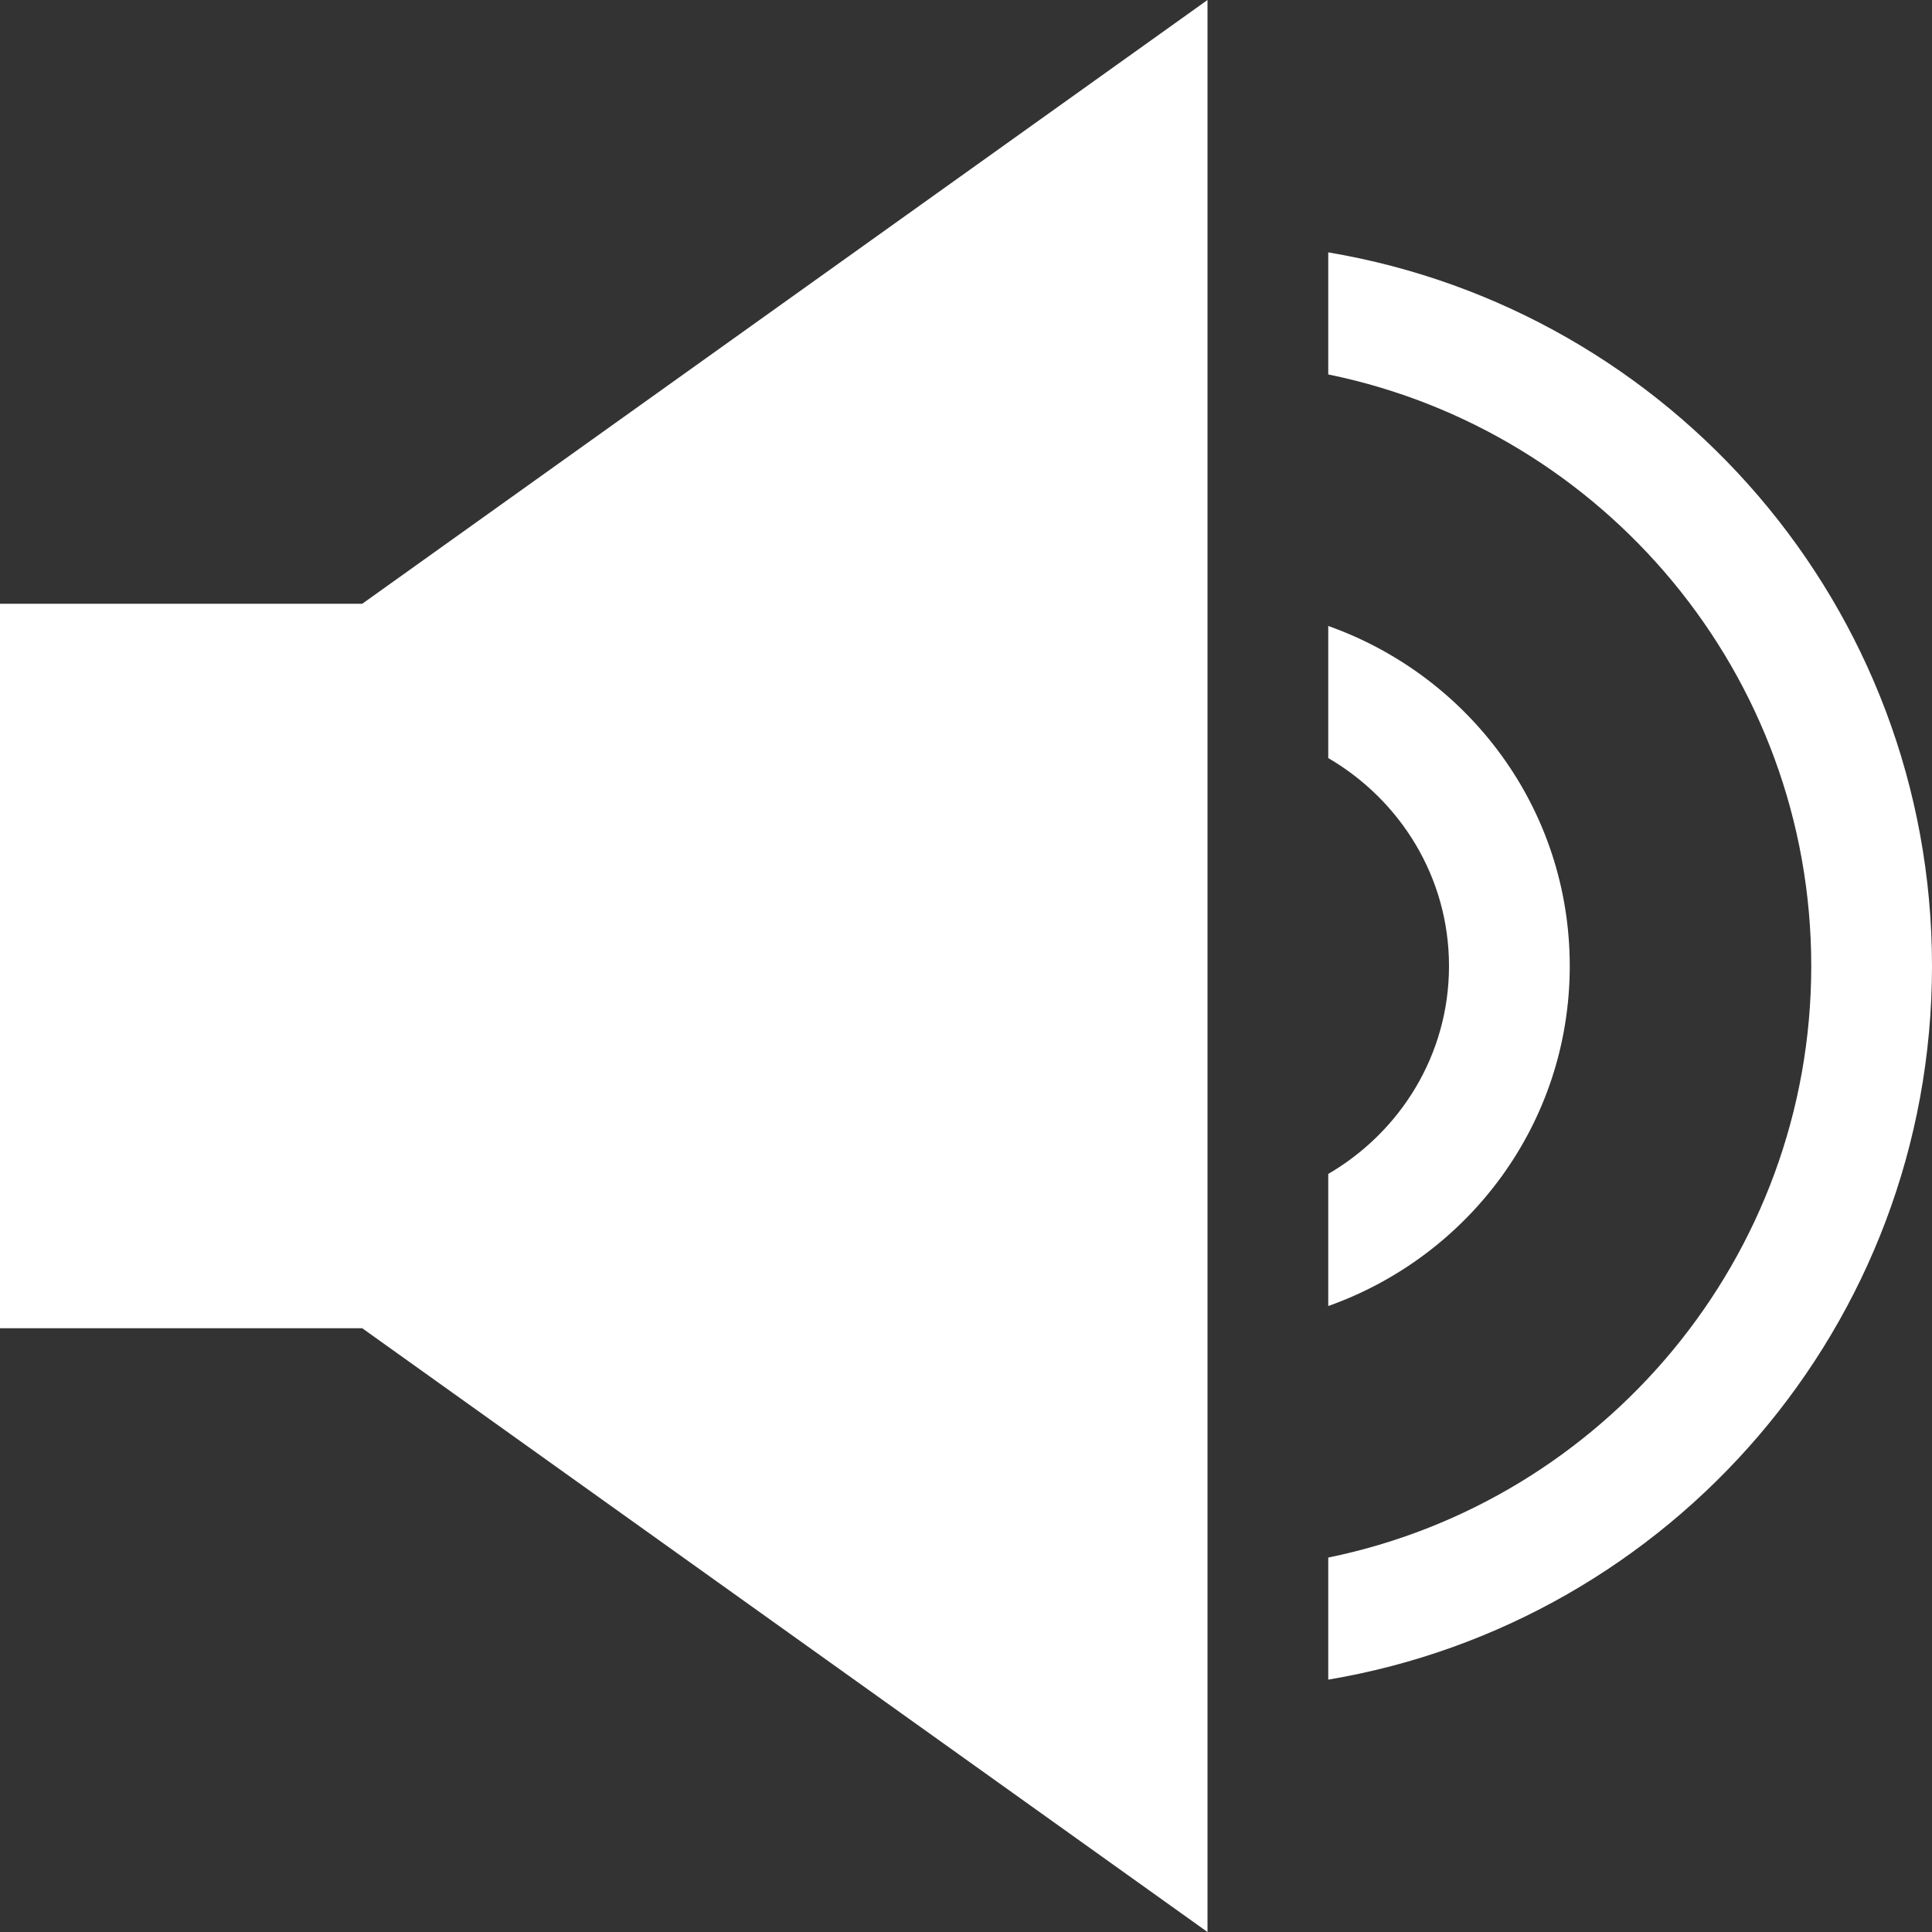 <?xml version="1.0" encoding="UTF-8"?> <svg xmlns="http://www.w3.org/2000/svg" width="400" height="400" viewBox="0 0 400 400" fill="none"><rect x="0" y="0" width="400" height="400" fill="#333333" stroke="none"/> <g clip-path="url(#clip0_1168_1786)"> <path d="M250 400V0L75 125H0V275H75L250 400Z" fill="white"></path> <path d="M275 347.75C345.925 335.825 400 274.3 400 200C400 125.7 345.925 64.175 275 52.25V77.525C331.975 89.15 375 139.625 375 200C375 260.375 331.975 310.85 275 322.475V347.75Z" fill="white"></path> <path d="M275 243.05V270.4C304.075 260.075 325 232.6 325 200C325 167.4 304.075 139.925 275 129.6V156.95C289.875 165.625 300 181.575 300 200C300 218.425 289.875 234.375 275 243.05Z" fill="white"></path> </g> <defs> <clipPath id="clip0_1168_1786"> <rect width="400" height="400" fill="white"></rect> </clipPath> </defs> </svg> 